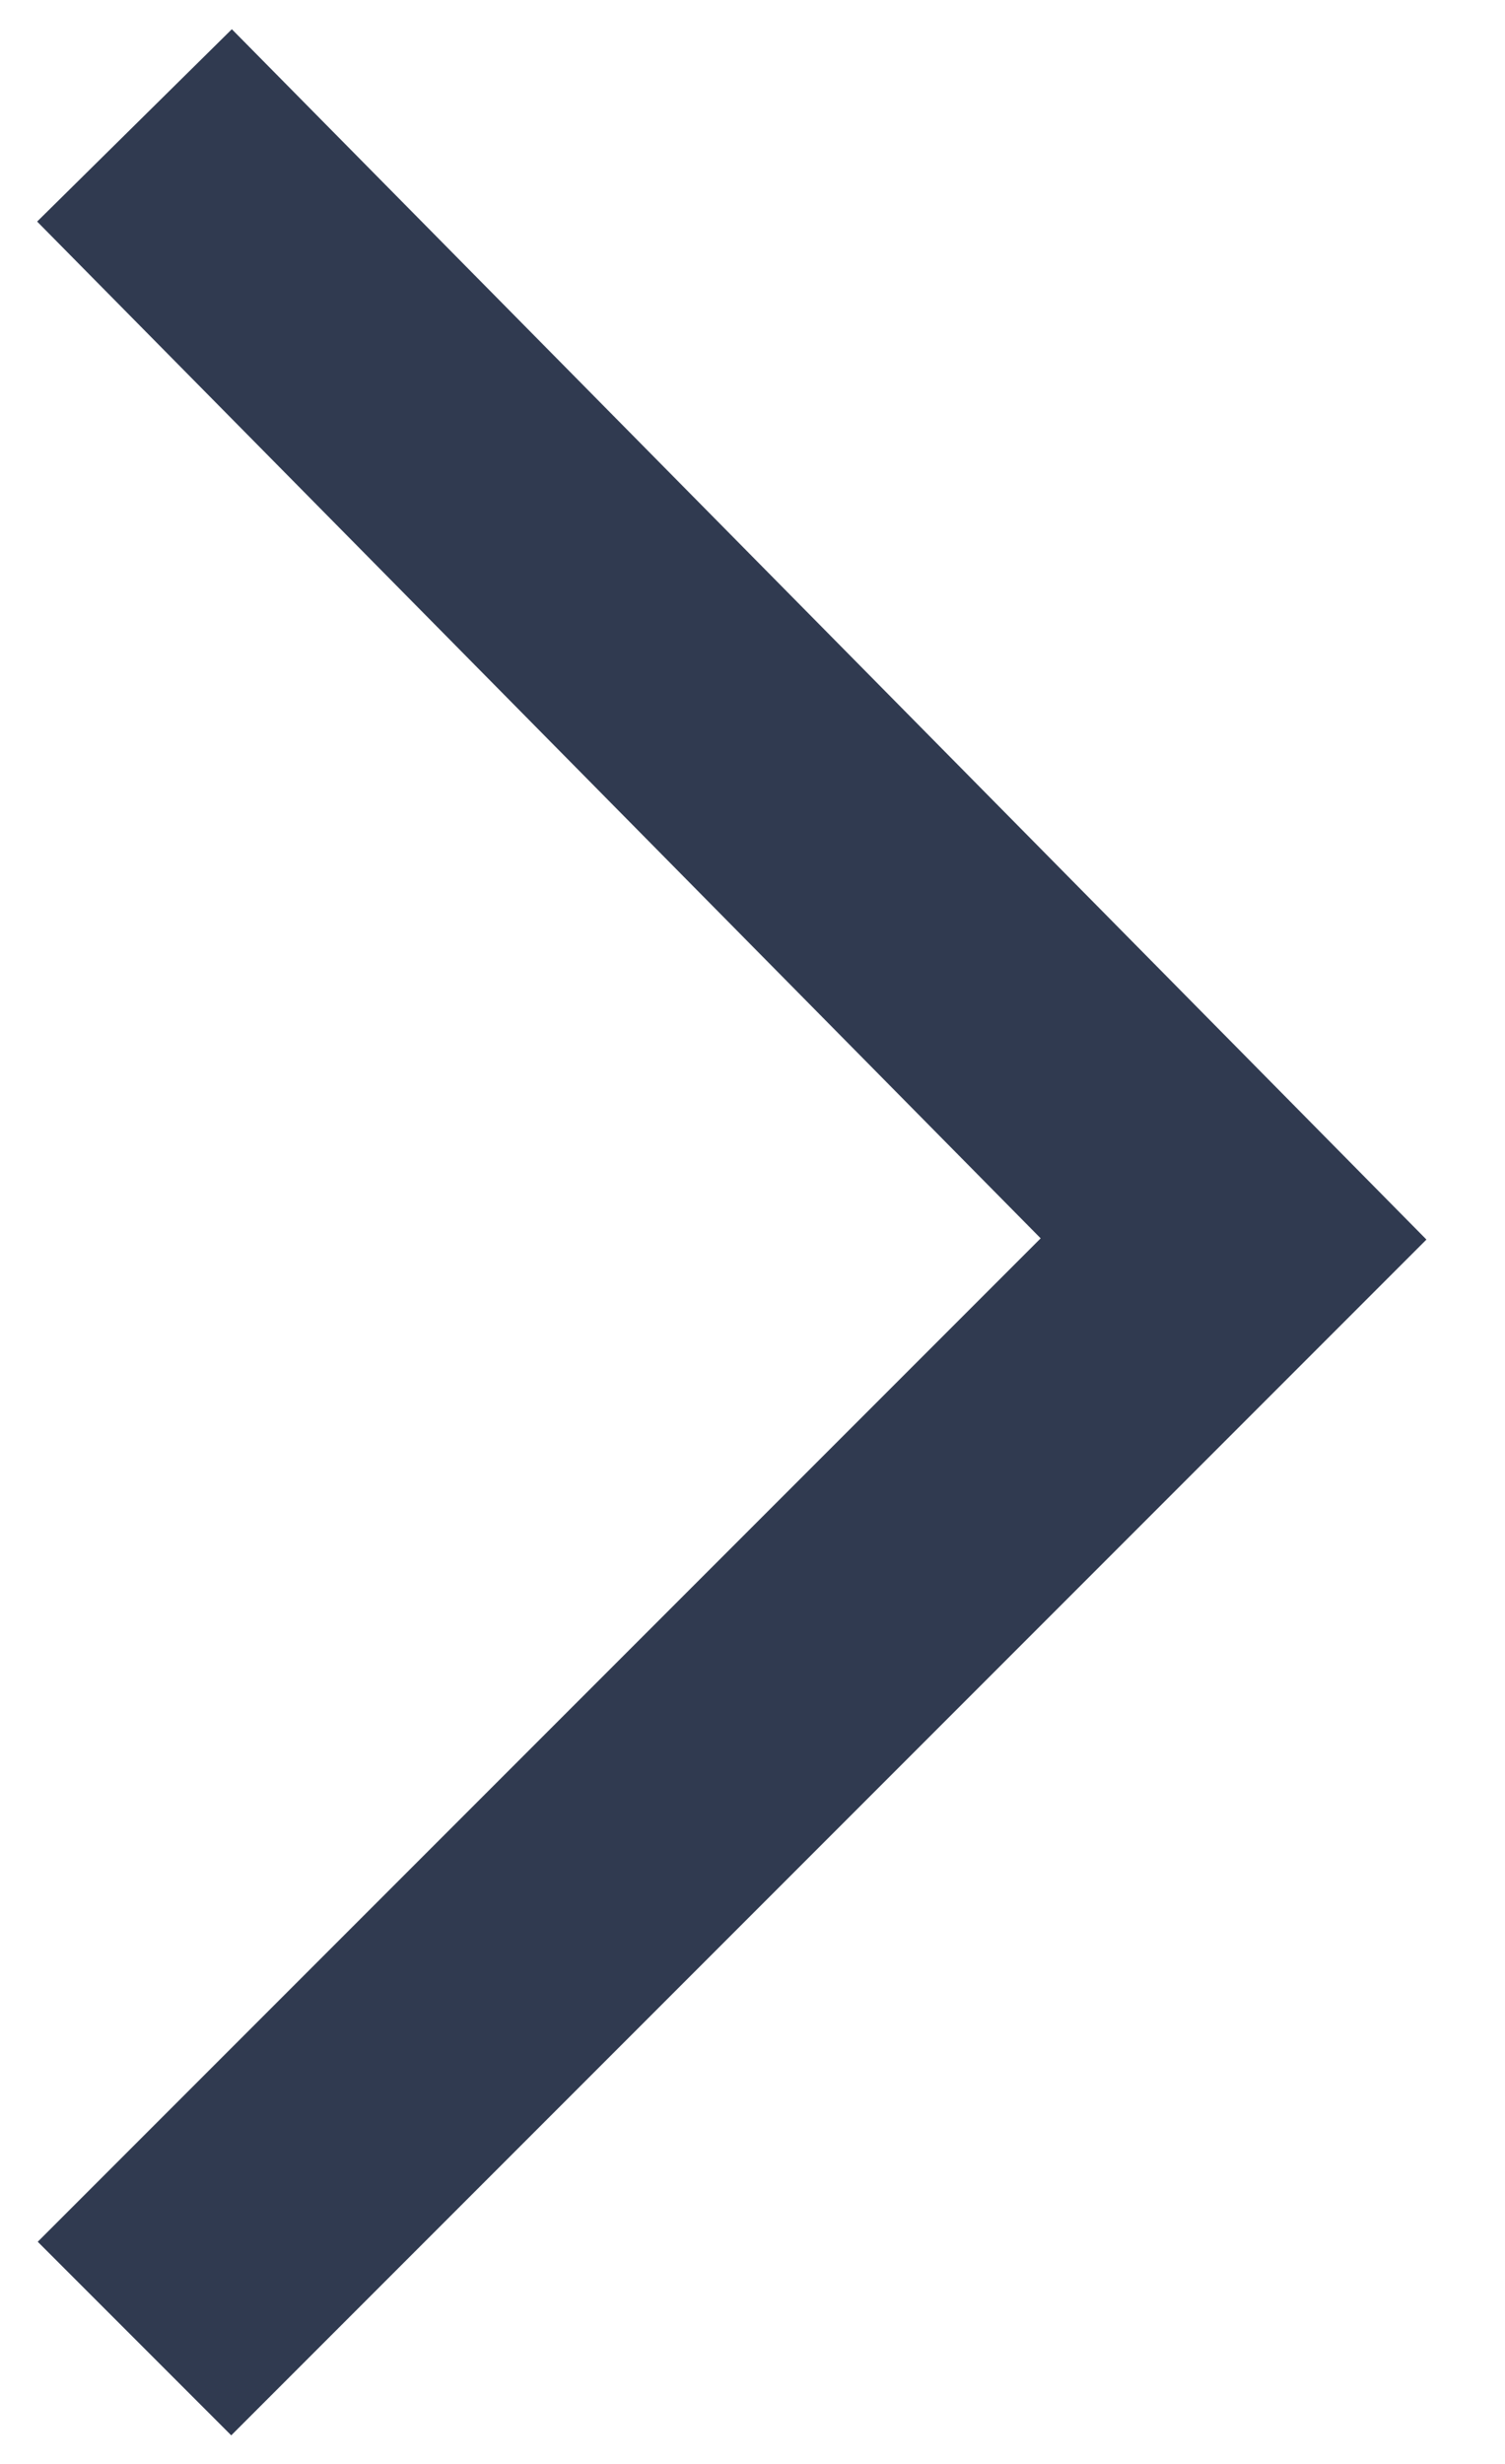 <svg xmlns="http://www.w3.org/2000/svg" width="11" height="18" viewBox="0 0 11 18" fill="none">
  <path d="M0.983 0.916L9.016 9.051L0.983 17.084" stroke="#303A50" stroke-width="2" stroke-miterlimit="10"/>
</svg>